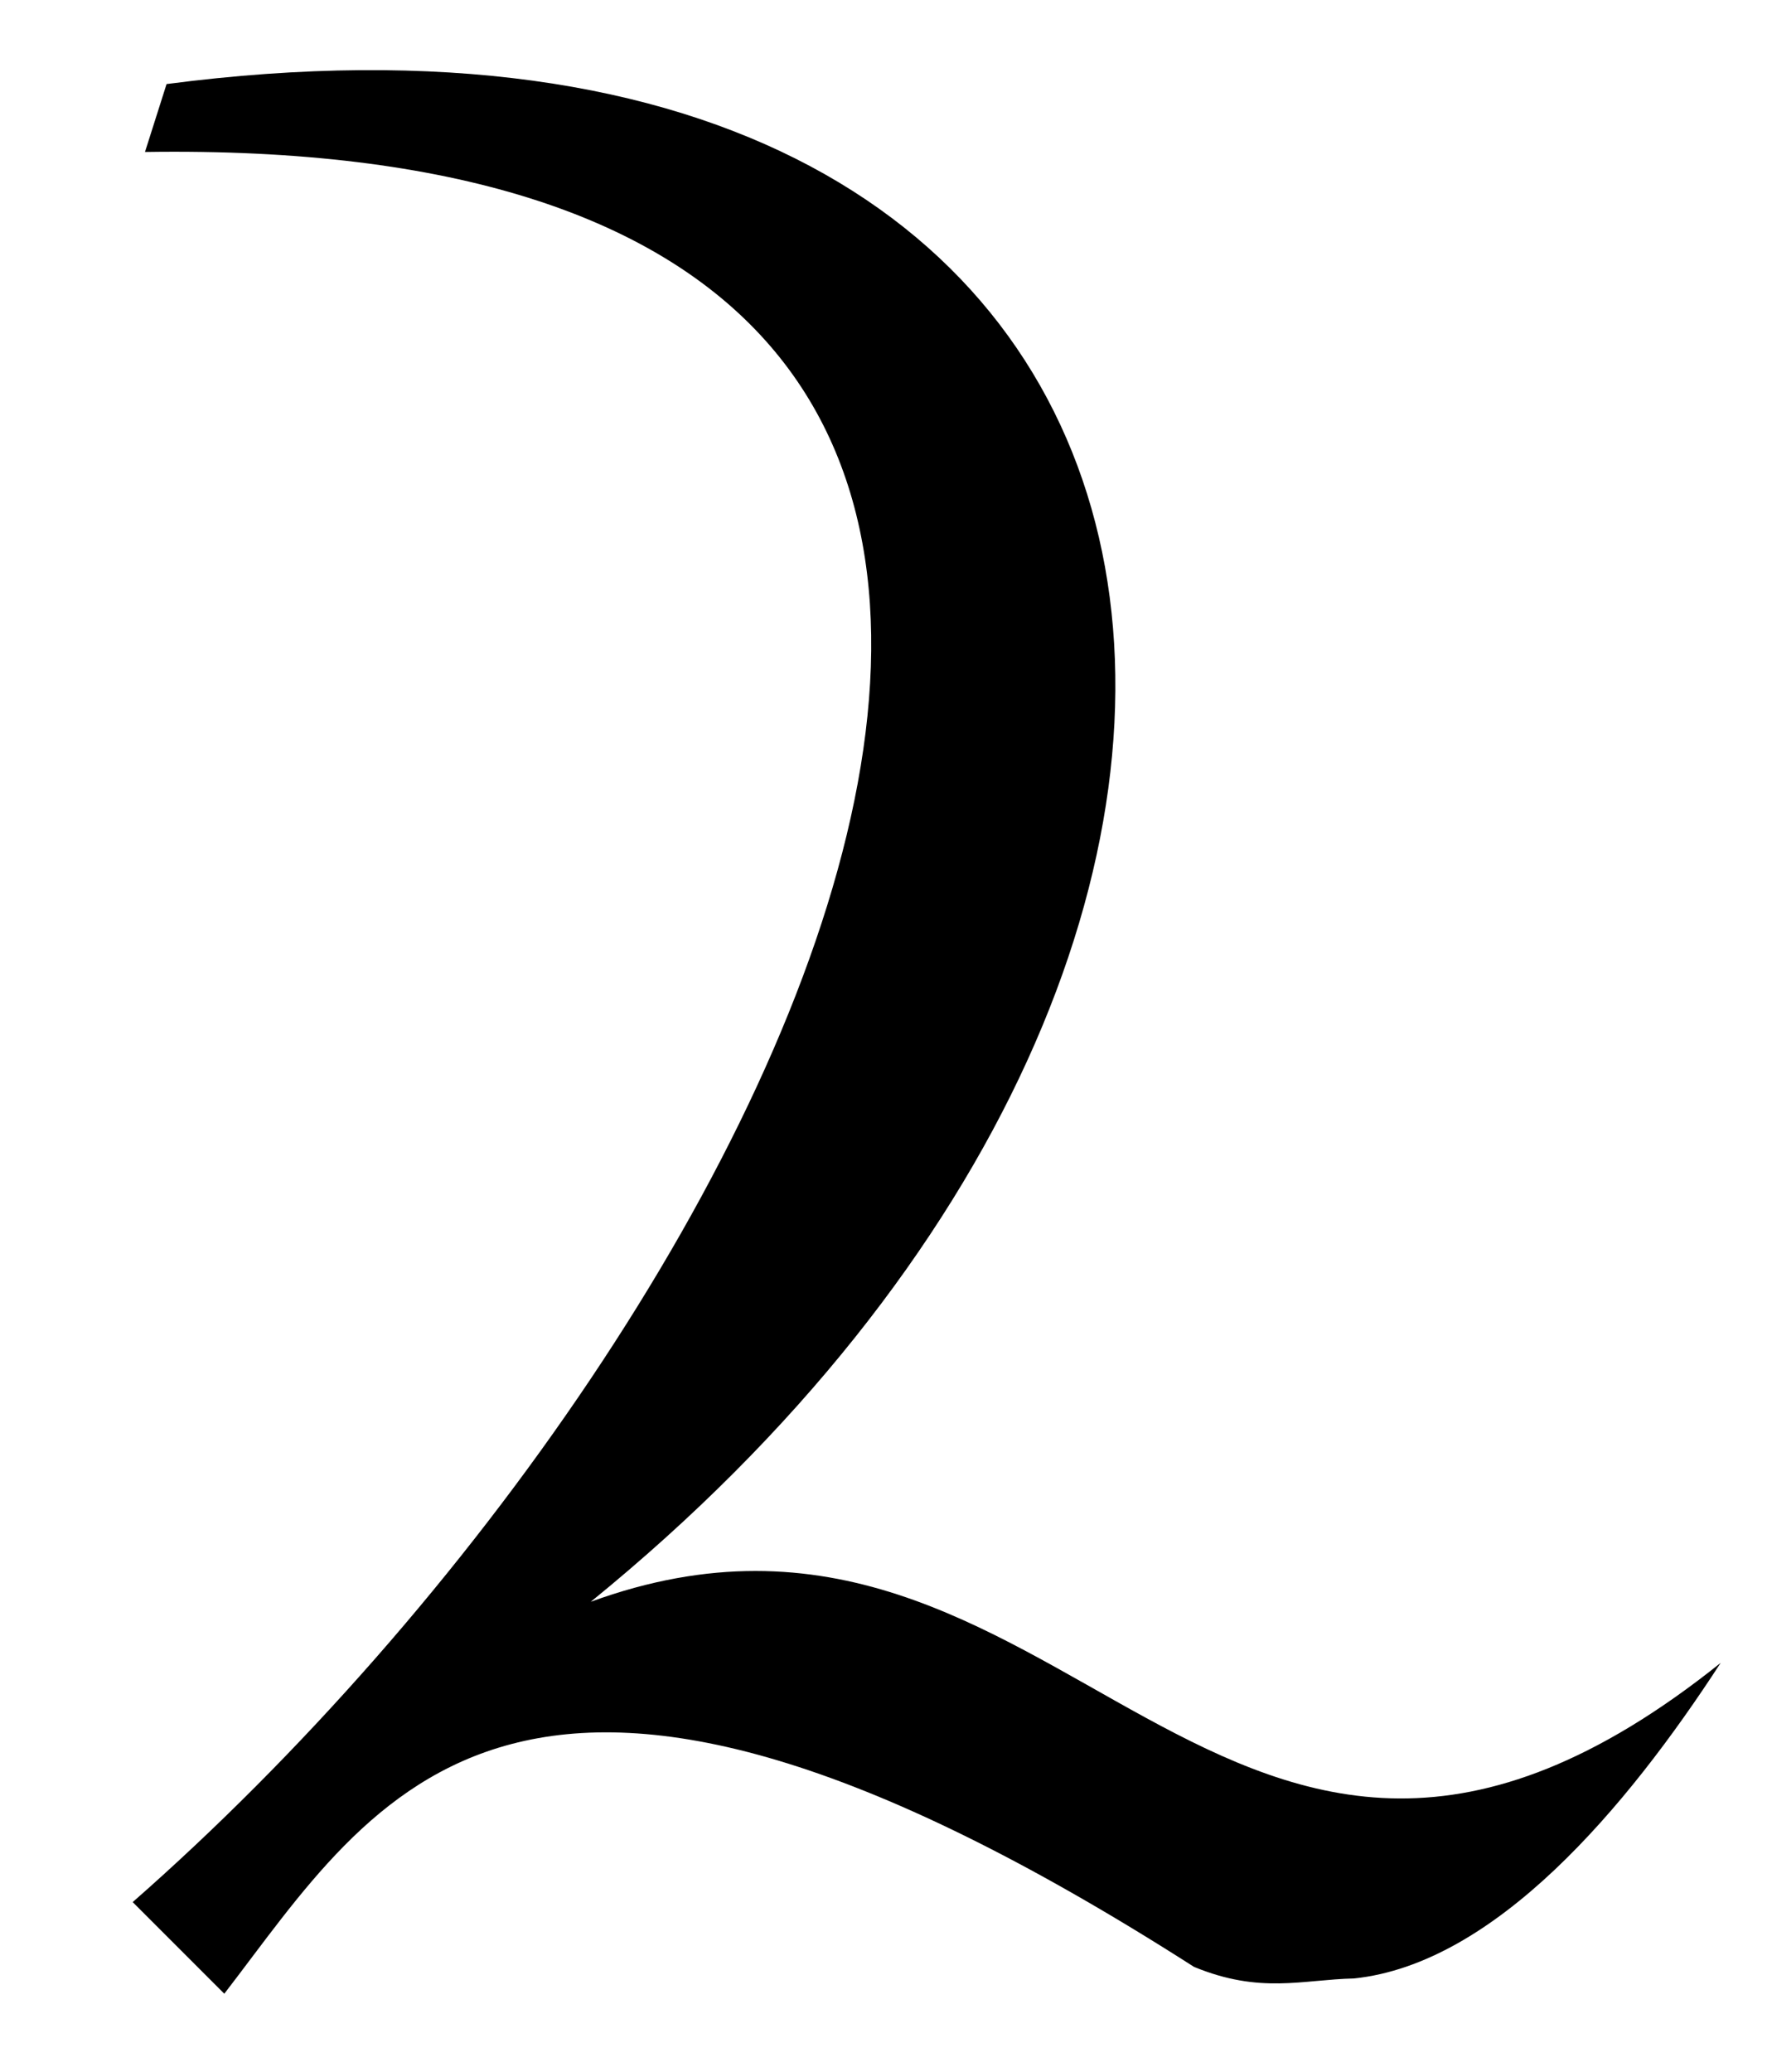 <?xml version="1.0" encoding="UTF-8" standalone="no"?>
<!-- Created with Inkscape (http://www.inkscape.org/) -->
<svg
   xmlns:svg="http://www.w3.org/2000/svg"
   xmlns="http://www.w3.org/2000/svg"
   version="1.0"
   width="71"
   height="83"
   id="svg2211">
  <defs
     id="defs2214" />
  <path
     d="M 5.809,6.089 C 55.541,5.324 32.039,52.763 5.317,76.206 L 8.987,79.877 C 15.042,72.024 20.669,61.411 47.842,78.802 C 50.505,79.897 52.159,79.314 54.26,79.265 C 59.894,78.672 65.154,72.46 68.943,66.622 C 48.822,82.725 42.752,57.21 23.671,64.174 C 56.805,37.239 50.492,-2.359 6.674,3.368 L 5.809,6.089 z "
     style="opacity:1;fill:#000000;fill-opacity:1;fill-rule:evenodd;stroke:none;stroke-width:1px;stroke-linecap:butt;stroke-linejoin:miter;stroke-opacity:1"
     id="path2220" />
</svg>
